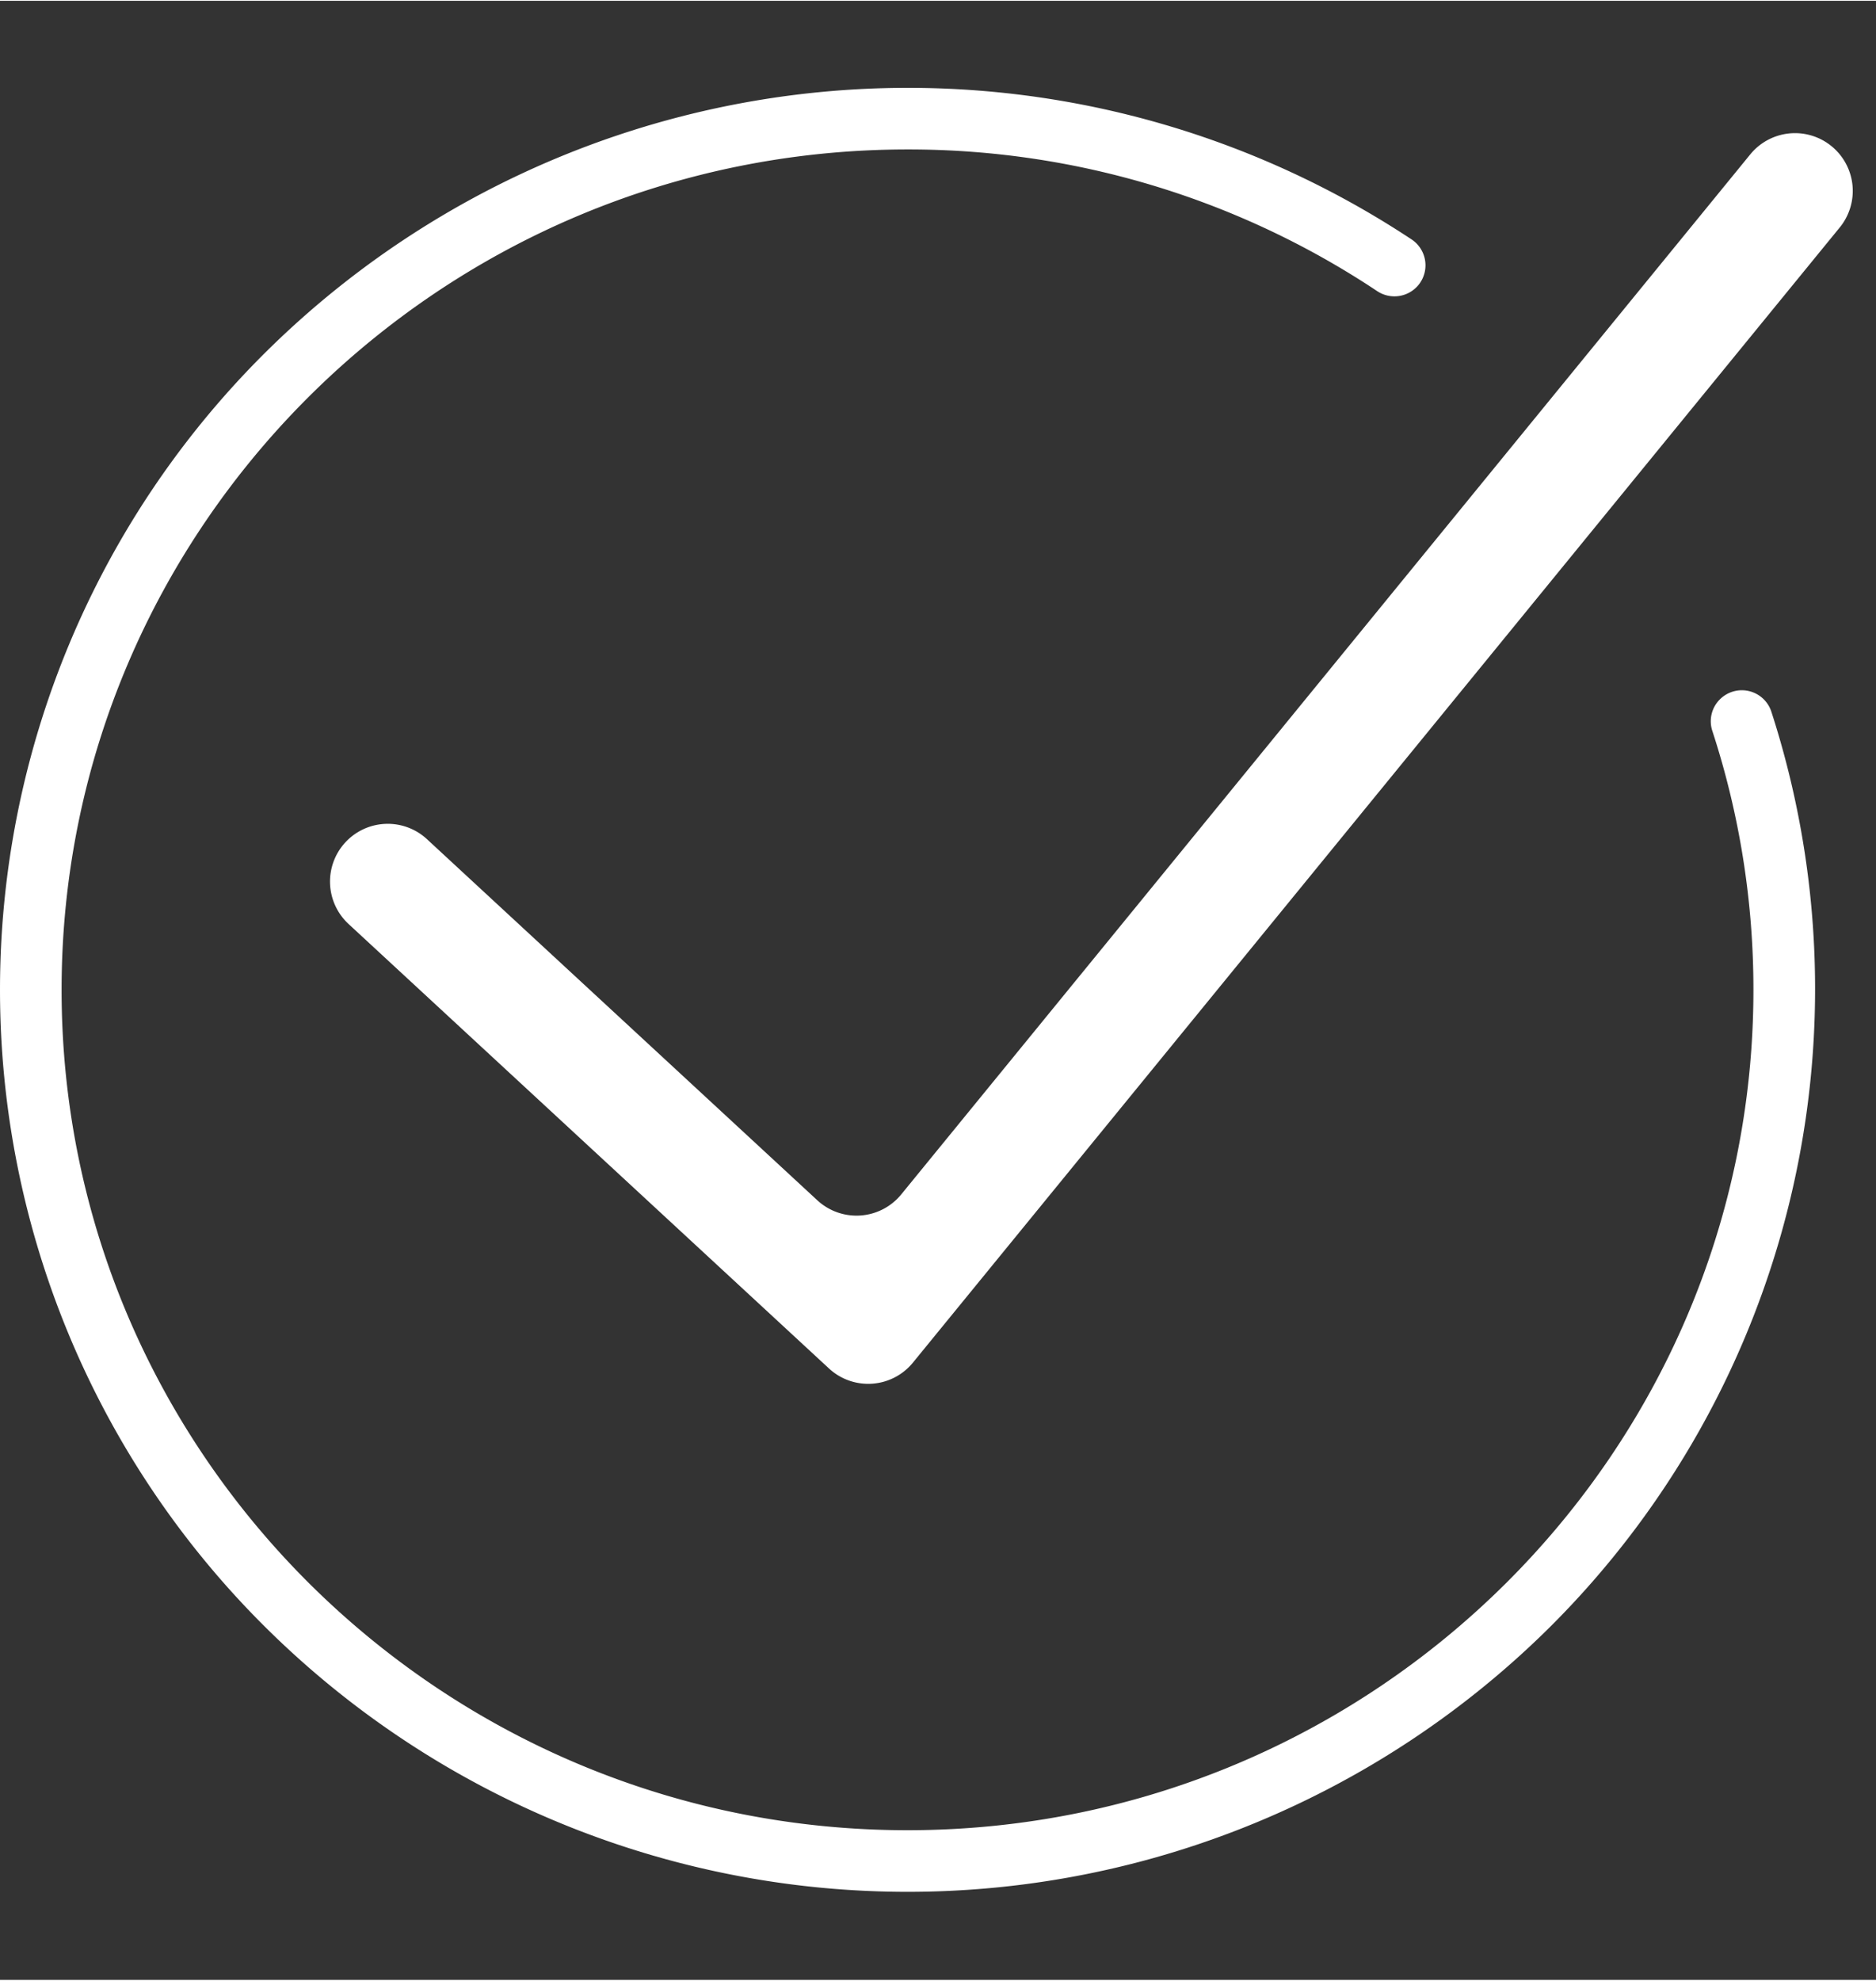 <?xml version="1.0" encoding="UTF-8" standalone="no"?><svg xmlns="http://www.w3.org/2000/svg" xmlns:xlink="http://www.w3.org/1999/xlink" data-name="Layer 1" fill="#ffffff" height="514" preserveAspectRatio="xMidYMid meet" version="1" viewBox="0.0 -22.6 487.3 513.9" width="487" zoomAndPan="magnify"><rect x="0.0" y="-22.6" width="487.3" height="513.9" fill="#333333" stroke="none"/><g id="change1_1"><path d="M446.77,158.77h0a8,8,0,0,0-2,8.16,216,216,0,0,1,10.69,67.29c0,120.32-98.57,218.21-219.74,218.21S16,354.54,16,234.22,114.58,16,235.75,16A219.6,219.6,0,0,1,357.69,52.76a8.08,8.08,0,0,0,10.74-1.54h0a8.07,8.07,0,0,0-1.78-11.87A237.08,237.08,0,0,0,69.07,68.58a233.14,233.14,0,0,0,0,331.27,236.84,236.84,0,0,0,333.36,0A233.74,233.74,0,0,0,460.12,162,8.06,8.06,0,0,0,446.77,158.77ZM215.35,332.55,90.53,217.11a15,15,0,0,1-.82-21.19h0a15,15,0,0,1,21.19-.83l101.4,93.77a15,15,0,0,0,21.8-1.52L454.64,17.28a15,15,0,0,1,21.11-2.13h0a15,15,0,0,1,2.13,21.11L237.15,331A15,15,0,0,1,215.35,332.55Z"/></g></svg>